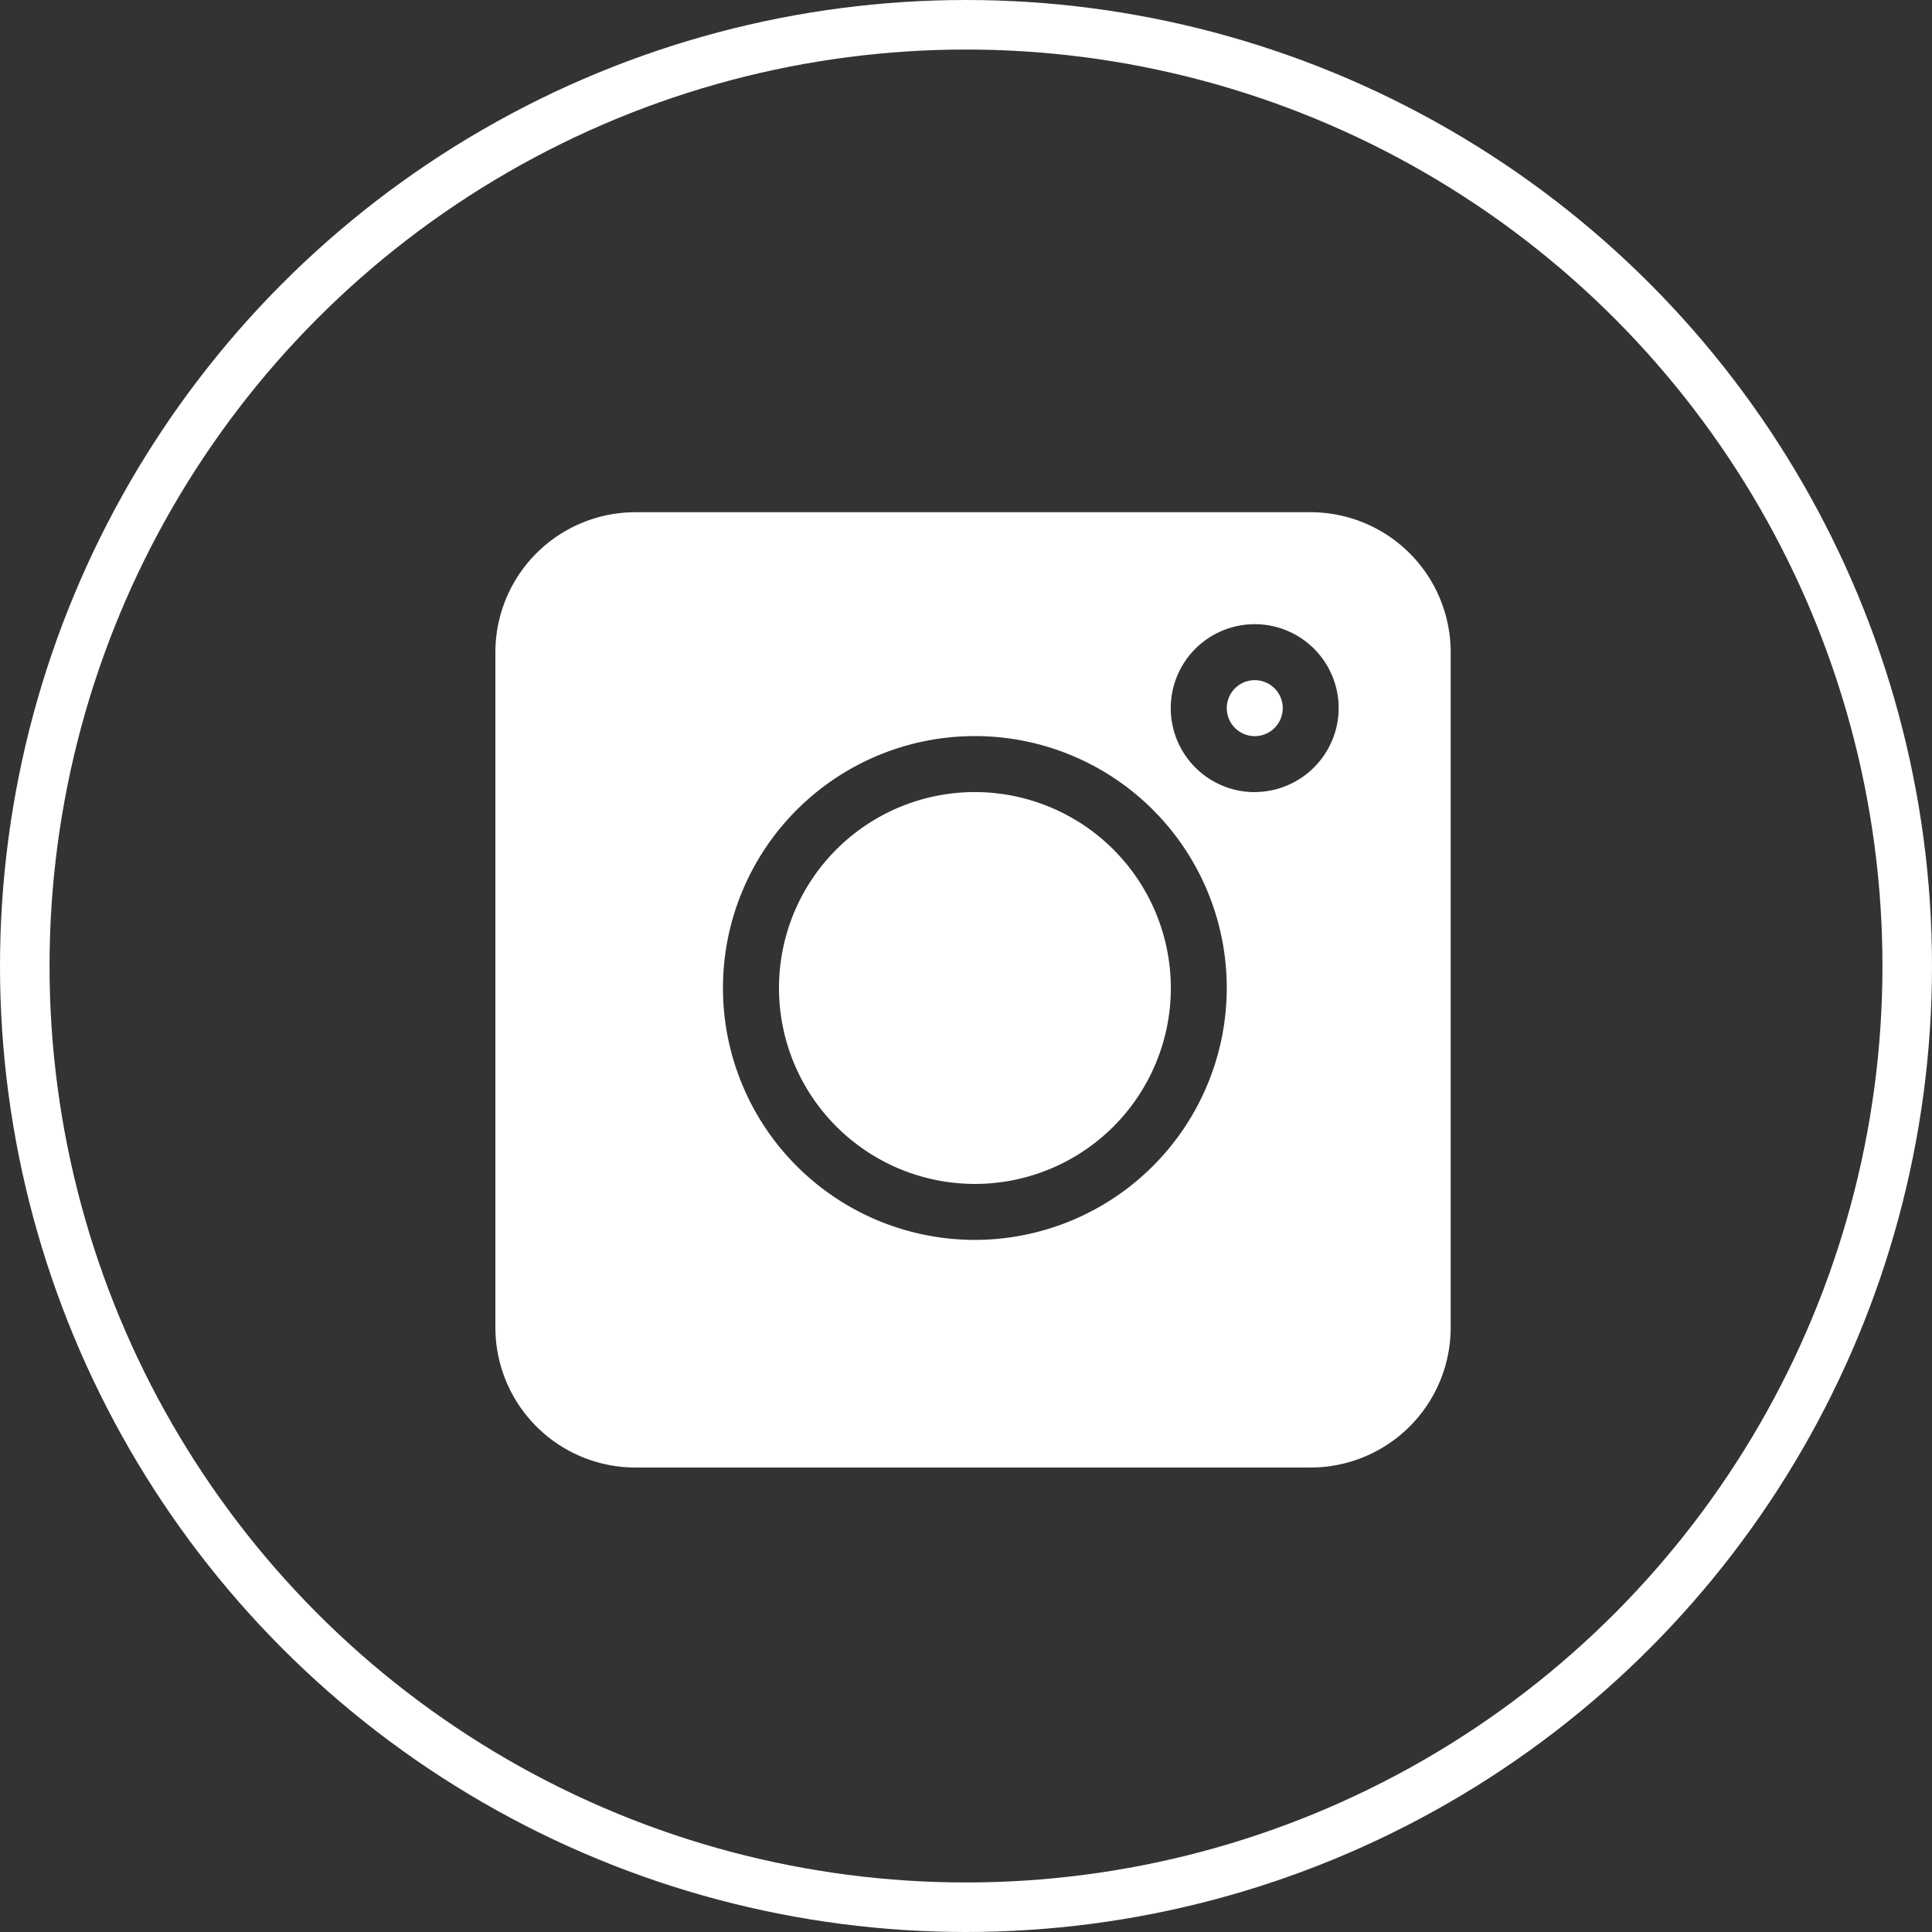 <svg xmlns="http://www.w3.org/2000/svg" width="39" height="39" viewBox="0 0 39 39"><rect x="0" y="0" width="39" height="39" fill="#333333" stroke="none"/><defs><style>.a,.d{fill:none;}.a{stroke:#fff;}.b{fill:#fff;}.c{stroke:none;}</style></defs><g transform="translate(-960 -5557)"><g class="a" transform="translate(960 5557)"><circle class="c" cx="19.5" cy="19.5" r="19.5"/><circle class="d" cx="19.5" cy="19.5" r="19"/></g><g transform="translate(970 5567.34)"><path class="b" d="M16.459,0H2.825A2.828,2.828,0,0,0,0,2.825V16.459a2.828,2.828,0,0,0,2.825,2.825H16.459a2.828,2.828,0,0,0,2.825-2.825V2.825A2.828,2.828,0,0,0,16.459,0ZM9.679,14.689A5.085,5.085,0,1,1,14.764,9.6,5.09,5.09,0,0,1,9.679,14.689Zm5.649-9.039a1.695,1.695,0,1,1,1.695-1.695A1.7,1.7,0,0,1,15.329,5.649Zm0,0"/><path class="b" d="M392.565,90a.565.565,0,1,0,.565.565A.565.565,0,0,0,392.565,90Zm0,0" transform="translate(-377.236 -86.61)"/><path class="b" d="M155.955,150a3.955,3.955,0,1,0,3.955,3.955A3.959,3.959,0,0,0,155.955,150Zm0,0" transform="translate(-146.275 -144.351)"/></g></g></svg>